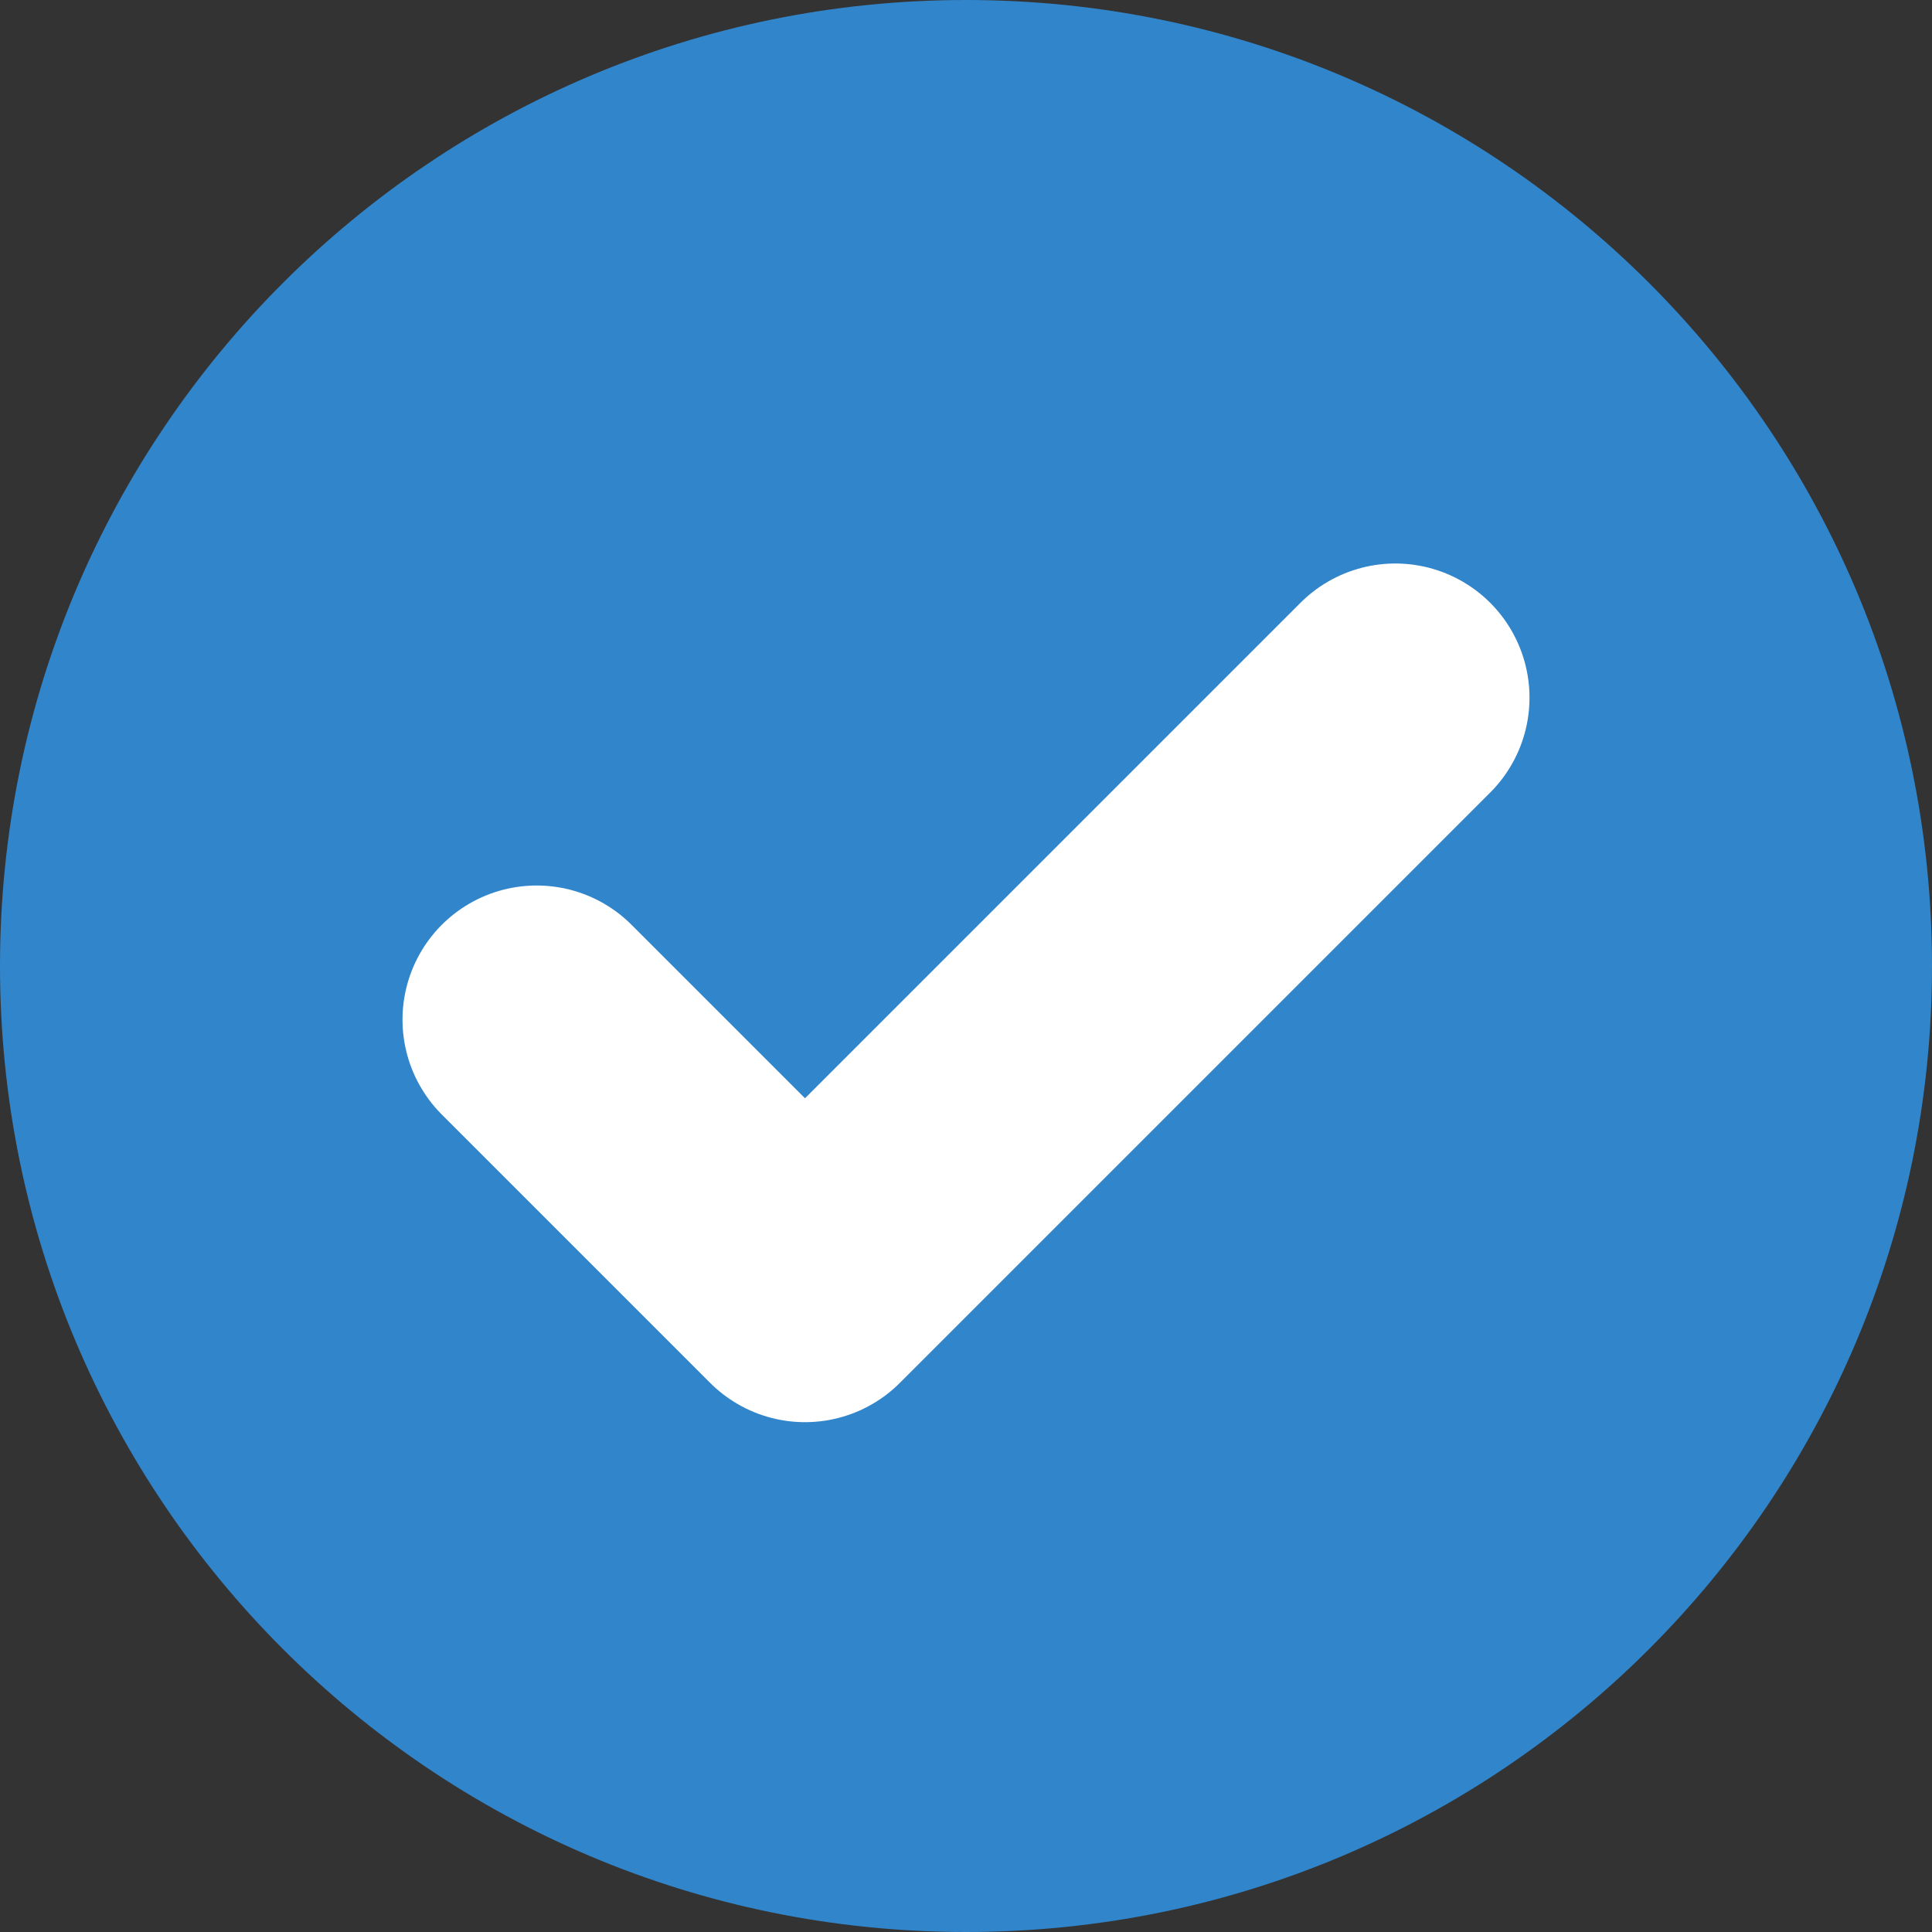 <?xml version="1.0" encoding="UTF-8"?> <svg xmlns="http://www.w3.org/2000/svg" width="36" height="36" viewBox="0 0 36 36" fill="none"><rect x="0" y="0" width="36" height="36" fill="#333333" stroke="none"/><g clip-path="url(#clip0_53_14)"><path d="M18 36C27.941 36 36 27.941 36 18C36 8.059 27.941 0 18 0C8.059 0 0 8.059 0 18C0 27.941 8.059 36 18 36Z" fill="#3185CB"></path><path d="M26 13L15 24L10 19" stroke="white" stroke-width="5" stroke-linecap="round" stroke-linejoin="round"></path></g><defs><clipPath id="clip0_53_14"><rect width="36" height="36" fill="white"></rect></clipPath></defs></svg> 